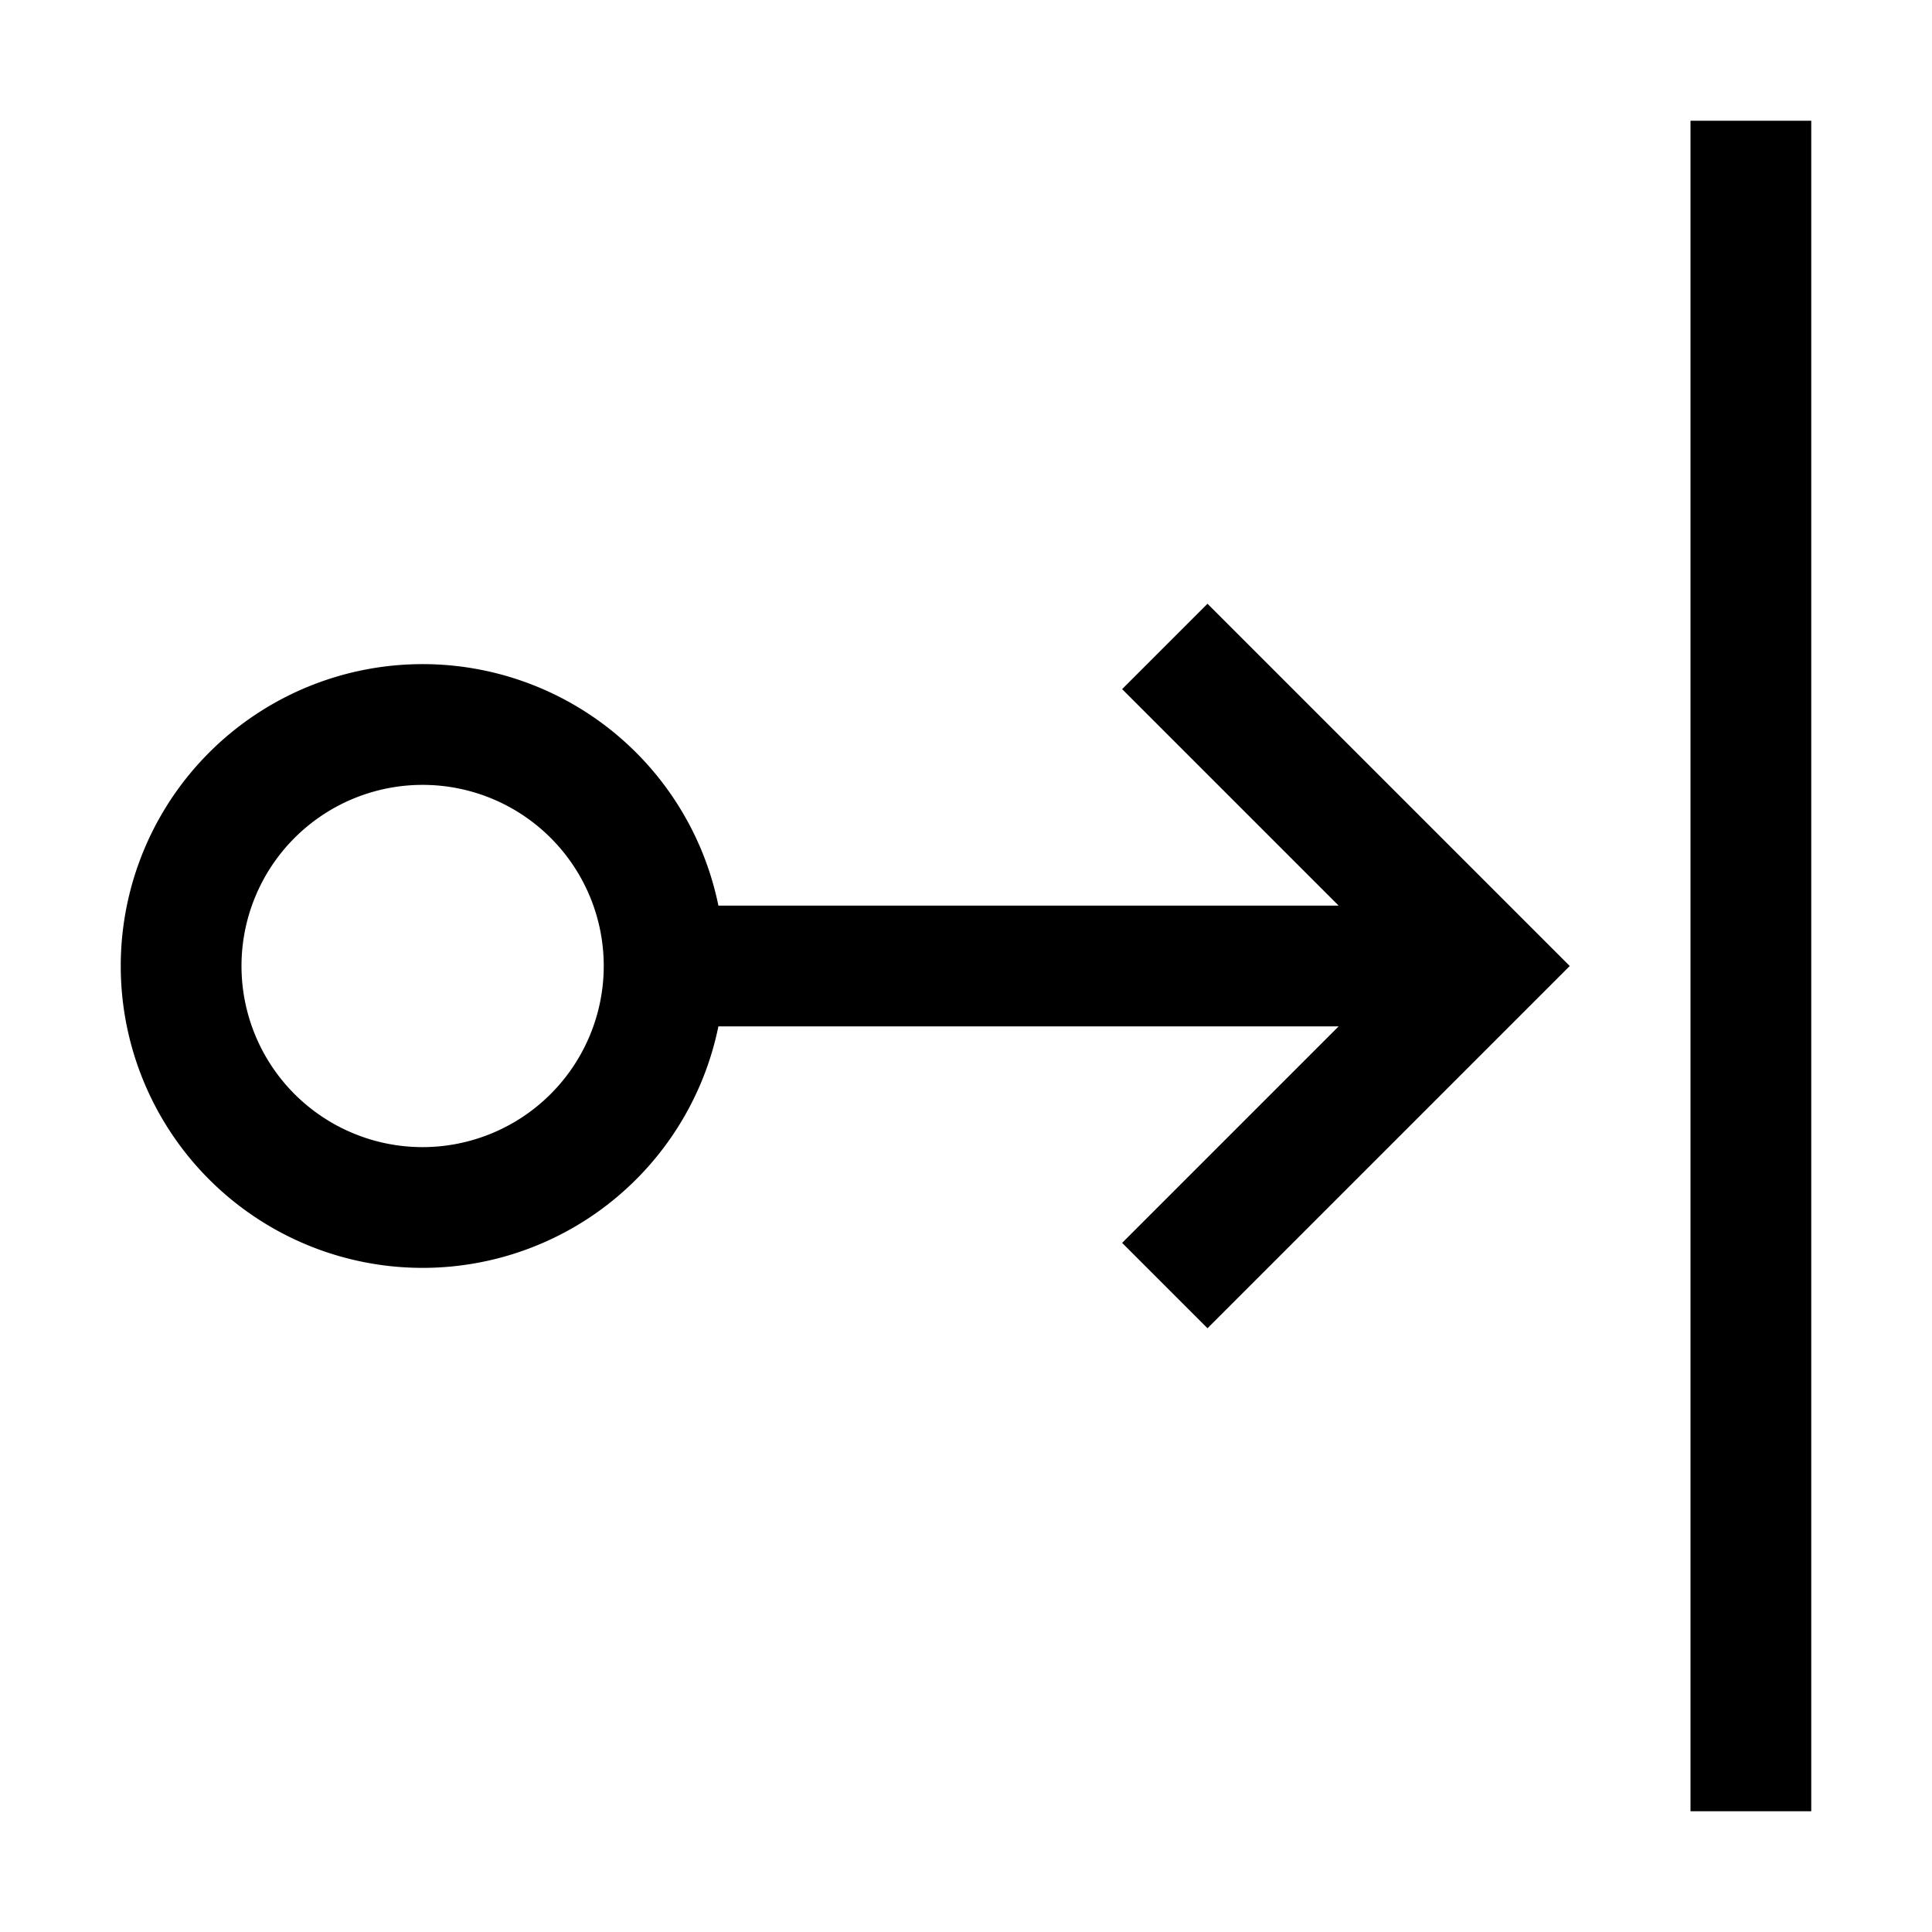 <?xml version="1.0" encoding="utf-8"?><!-- Uploaded to: SVG Repo, www.svgrepo.com, Generator: SVG Repo Mixer Tools -->
<svg fill="#000000" width="800px" height="800px" viewBox="0 0 32 32" id="icon" xmlns="http://www.w3.org/2000/svg">
  <defs>
    <style>
      .cls-1 {
        fill: none;
      }
    </style>
  </defs>
  <rect x="28" y="2" width="2" height="28"/>
  <path d="M20,10l-1.414,1.414L22.172,15H11.899a5,5,0,1,0,0,2h10.273l-3.586,3.586L20,22l6-6ZM7,19a3,3,0,1,1,3-3A3.003,3.003,0,0,1,7,19Z"/>
  <rect id="_Transparent_Rectangle_" data-name="&lt;Transparent Rectangle&gt;" class="cls-1" width="32" height="32"/>
</svg>